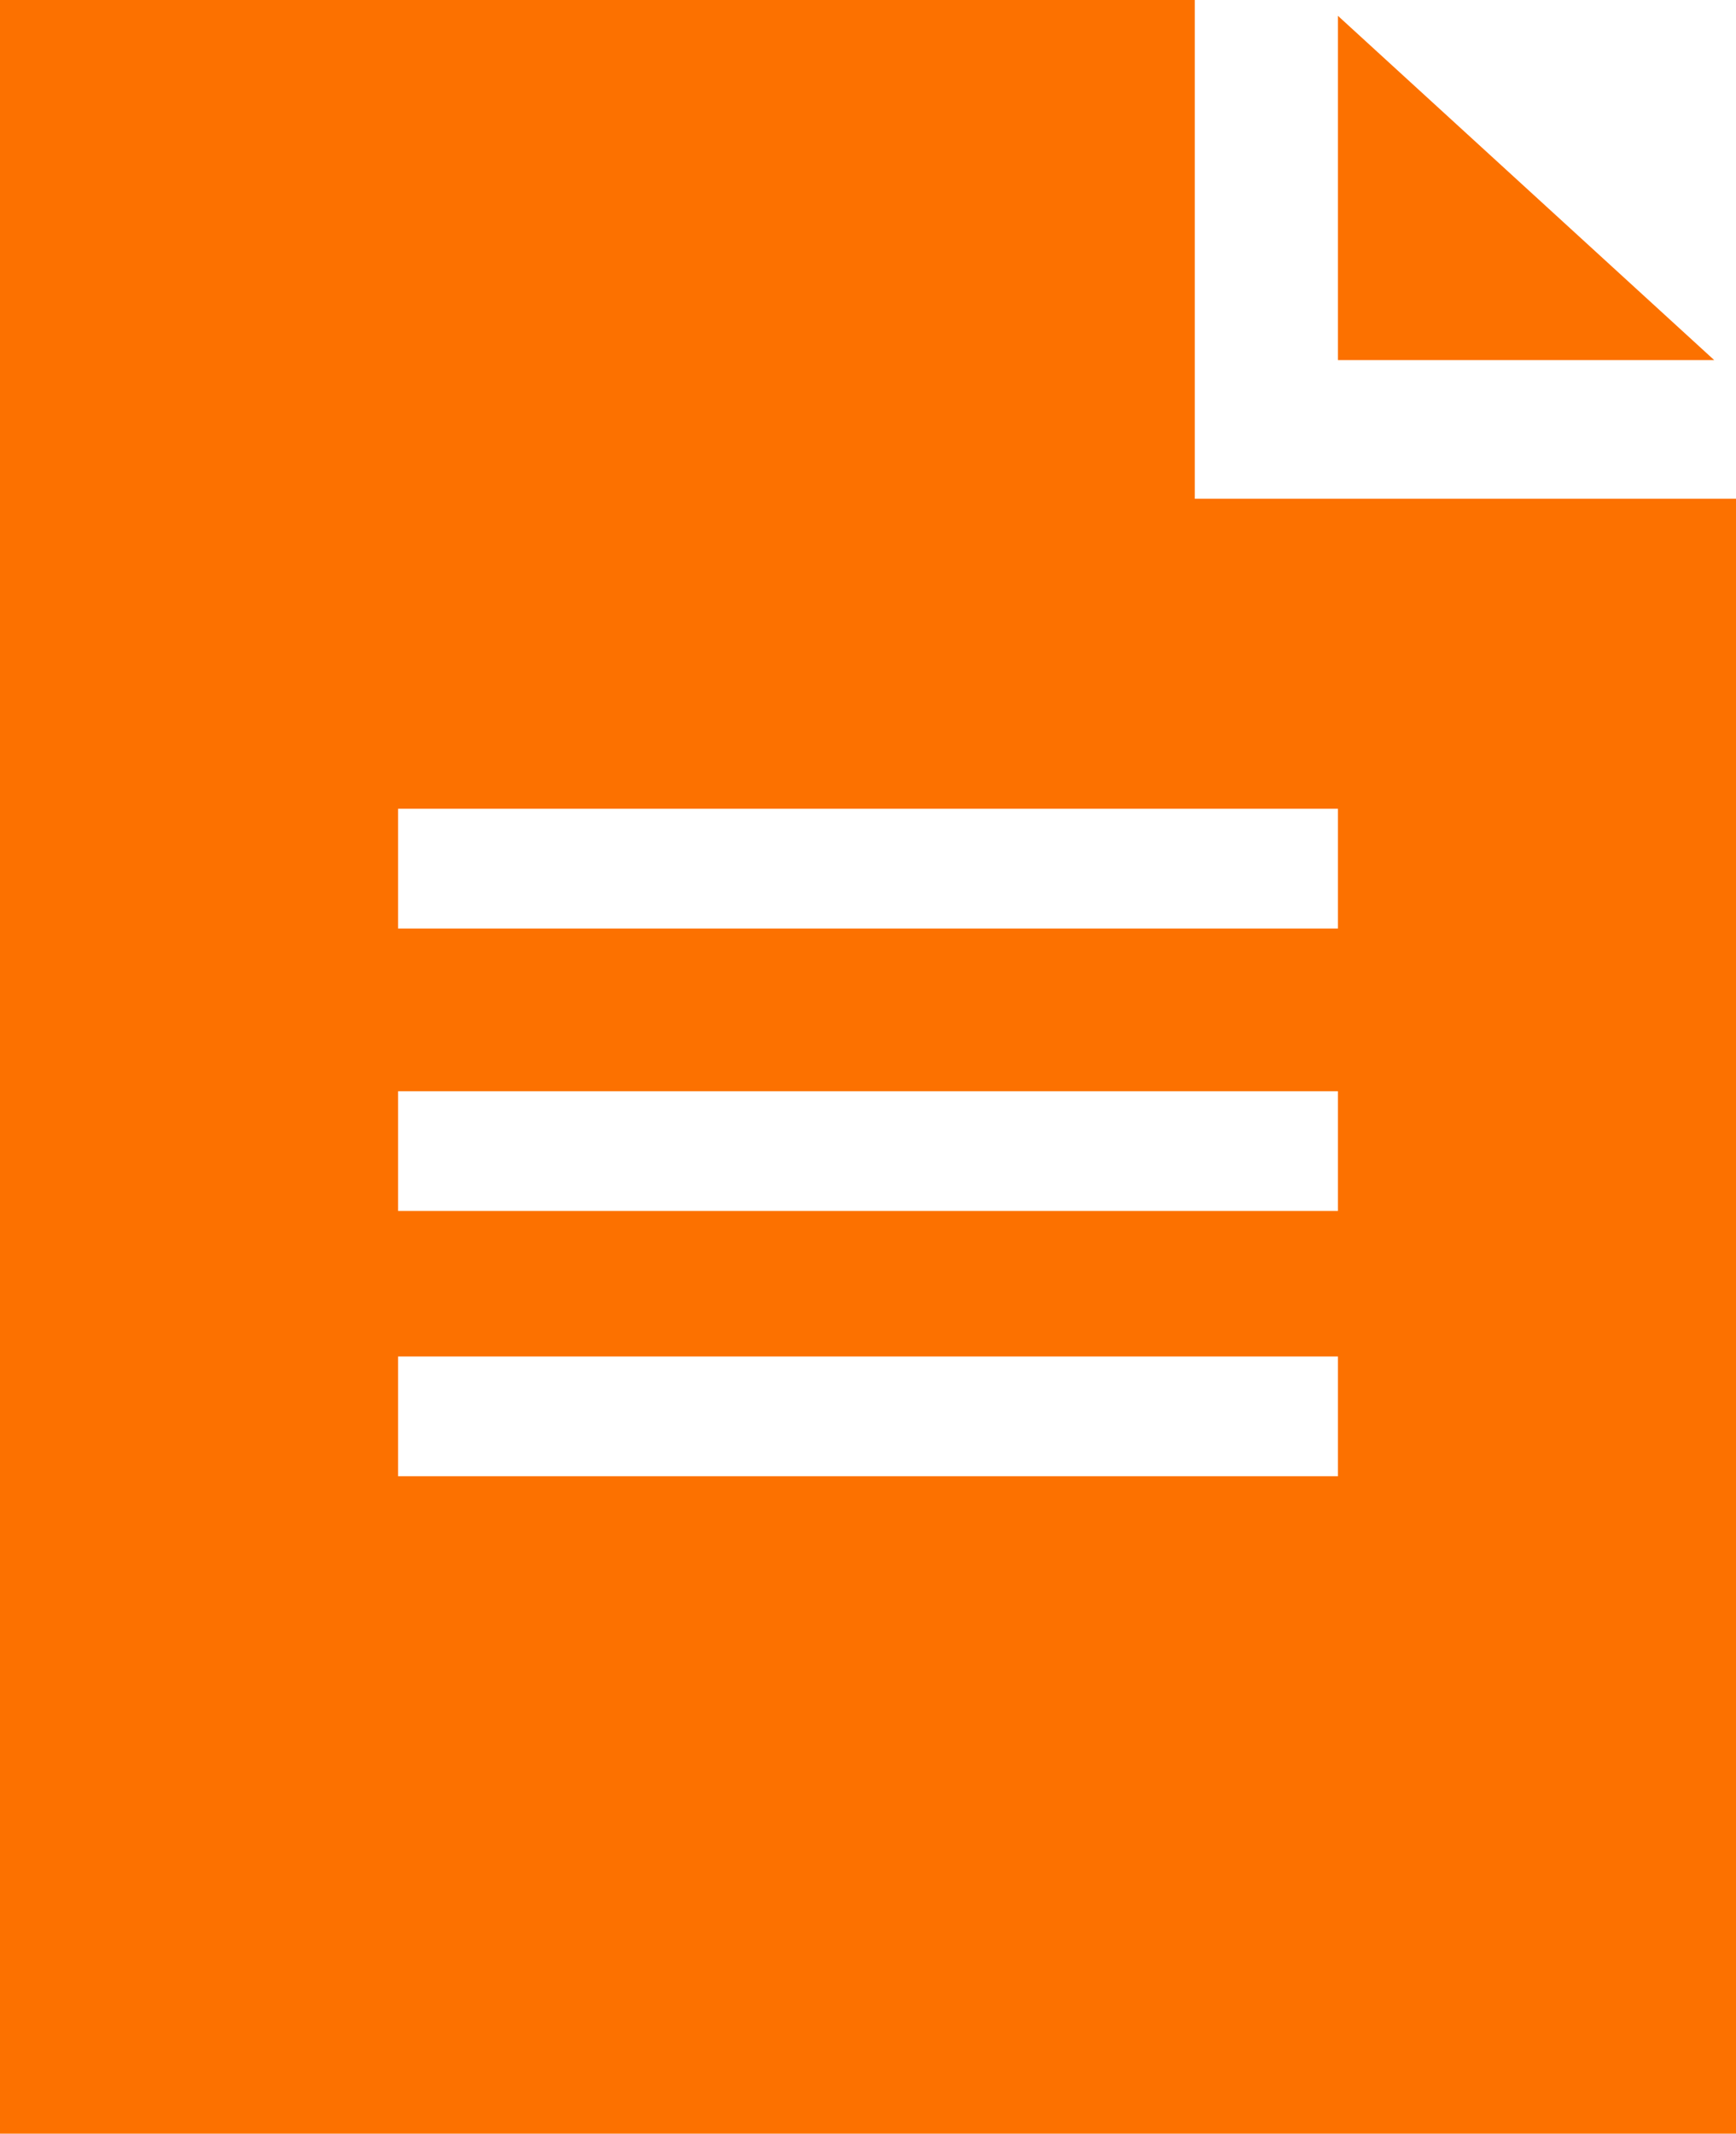 <svg xmlns="http://www.w3.org/2000/svg" width="67.437" height="82.854" viewBox="0 0 67.437 82.854">
  <g id="Group_2993" data-name="Group 2993" transform="translate(-428.059 -1099.494)">
    <path id="Path_1730" data-name="Path 1730" d="M474.472,1118.862v-19.368H428.059v82.854H495.5v-63.486Zm5.56,37.957H443.523v-4.65h36.509Zm0-10.3H443.523v-4.651h36.509Zm0-10.969H443.523V1130.9h36.509Z" fill="#fc7100"/>
    <path id="Path_1731" data-name="Path 1731" d="M480.032,1100.108v13.37H494.65Z" fill="#fc7100"/>
  </g>
</svg>

